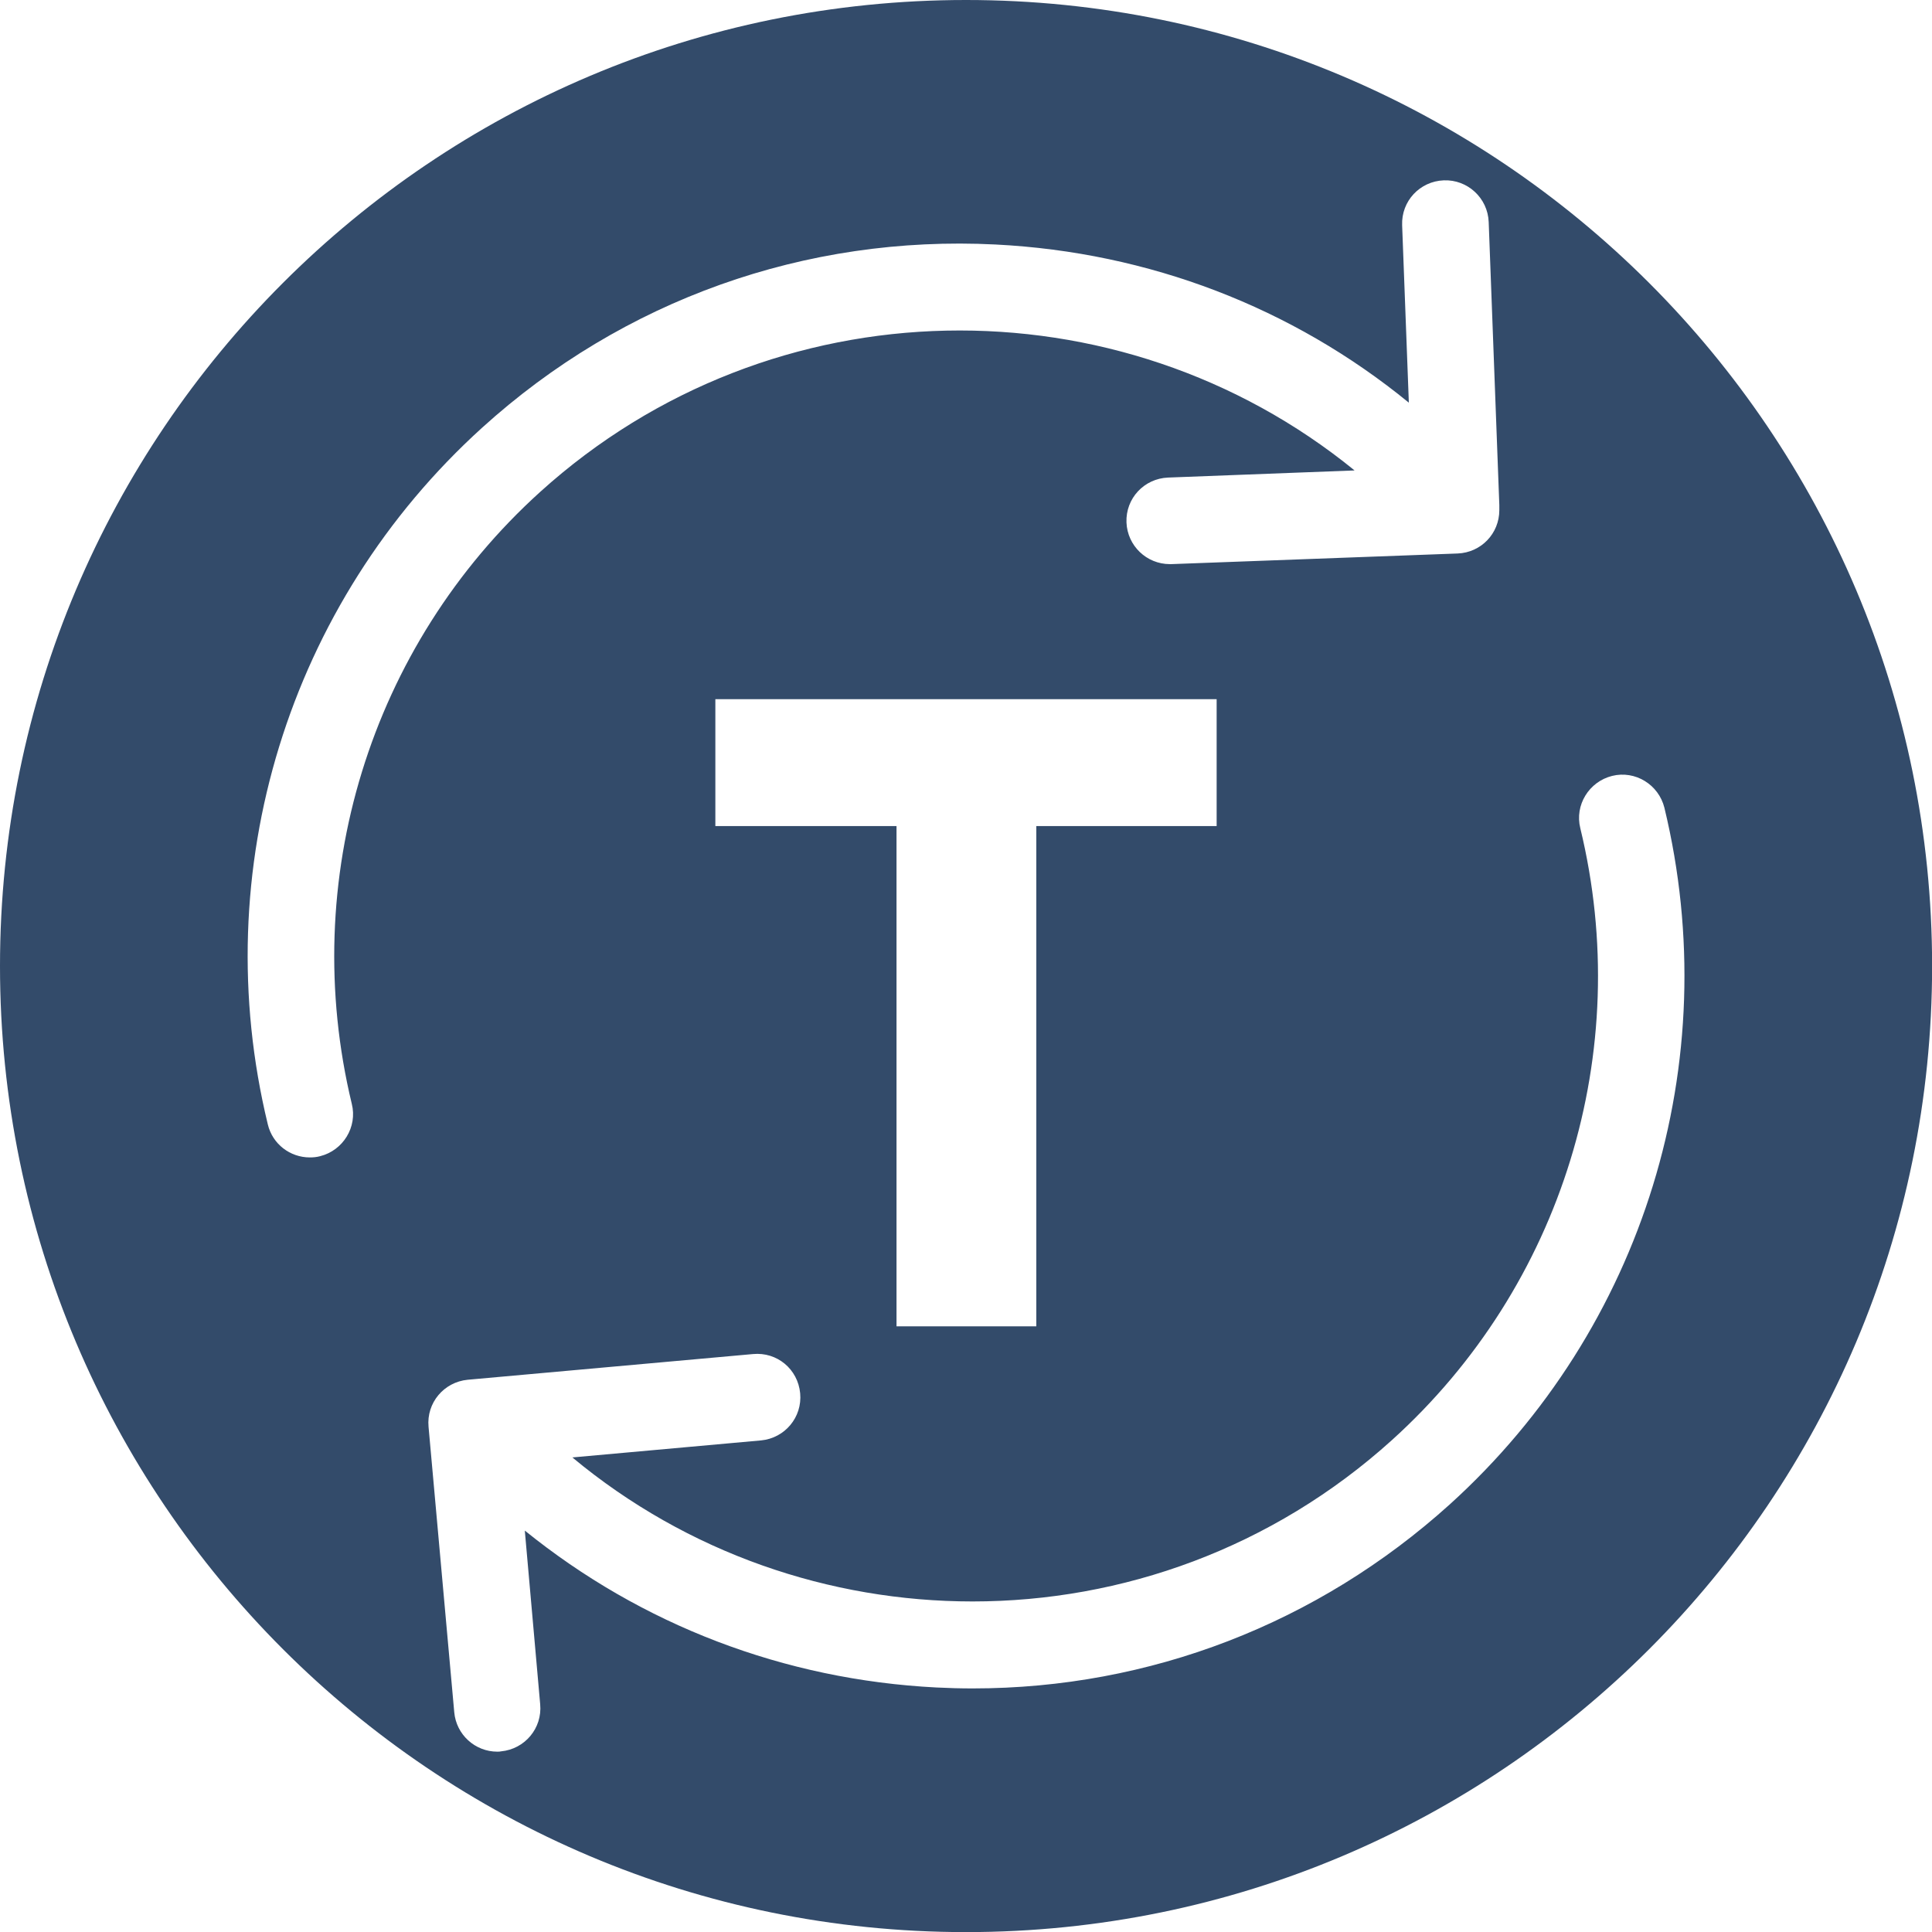 <?xml version="1.0" encoding="utf-8"?>
<!-- Generator: Adobe Illustrator 17.0.0, SVG Export Plug-In . SVG Version: 6.00 Build 0)  -->
<!DOCTYPE svg PUBLIC "-//W3C//DTD SVG 1.1//EN" "http://www.w3.org/Graphics/SVG/1.1/DTD/svg11.dtd">
<svg version="1.1" id="Camada_1" xmlns="http://www.w3.org/2000/svg" xmlns:xlink="http://www.w3.org/1999/xlink" x="0px" y="0px"
	 width="18.727px" height="18.727px" viewBox="0 0 18.727 18.727" enable-background="new 0 0 18.727 18.727" xml:space="preserve">
<path id="BOTAO-traducao_2_" fill="#334B6A" d="M9.364,0C4.192,0,0,4.192,0,9.364s4.192,9.364,9.364,9.364s9.364-4.192,9.364-9.364
	S14.535,0,9.364,0z M3.103,11.207c-0.034,0.009-0.065,0.012-0.1,0.012c-0.19,0-0.361-0.128-0.407-0.32
	C1.998,8.435,2.795,5.848,4.673,4.146C6.039,2.908,7.808,2.277,9.65,2.37c1.487,0.075,2.877,0.61,4.006,1.533l-0.065-1.72
	c-0.009-0.233,0.171-0.426,0.404-0.435c0.23-0.009,0.426,0.171,0.435,0.404l0.103,2.743v0.05c0,0.227-0.177,0.411-0.404,0.42
	l-2.775,0.103h-0.015c-0.224,0-0.411-0.177-0.42-0.404c-0.009-0.233,0.171-0.426,0.404-0.435L13.13,4.56
	c-2.28-1.857-5.645-1.826-7.894,0.208C3.585,6.261,2.888,8.535,3.41,10.7C3.466,10.924,3.326,11.151,3.103,11.207z M6.934,8.007
	v-1.23h4.859v1.23h-1.748v4.849H8.69V8.007H6.934z M14.054,14.581c-1.281,1.157-2.911,1.785-4.625,1.785
	c-0.115,0-0.233-0.003-0.351-0.009c-1.478-0.075-2.861-0.607-3.991-1.521l0.149,1.683c0.022,0.233-0.149,0.435-0.379,0.457
	c-0.012,0.003-0.025,0.003-0.037,0.003c-0.215,0-0.398-0.165-0.417-0.383l-0.249-2.765c-0.022-0.233,0.149-0.435,0.38-0.457
	l2.765-0.249c0.233-0.022,0.435,0.146,0.457,0.38c0.022,0.233-0.149,0.435-0.379,0.457l-1.829,0.165
	c1.114,0.927,2.495,1.396,3.879,1.396c1.449,0,2.905-0.516,4.065-1.564c1.652-1.493,2.351-3.767,1.826-5.931
	c-0.056-0.224,0.084-0.451,0.308-0.507c0.224-0.056,0.451,0.084,0.507,0.308C16.729,10.295,15.933,12.88,14.054,14.581z"/>
</svg>
